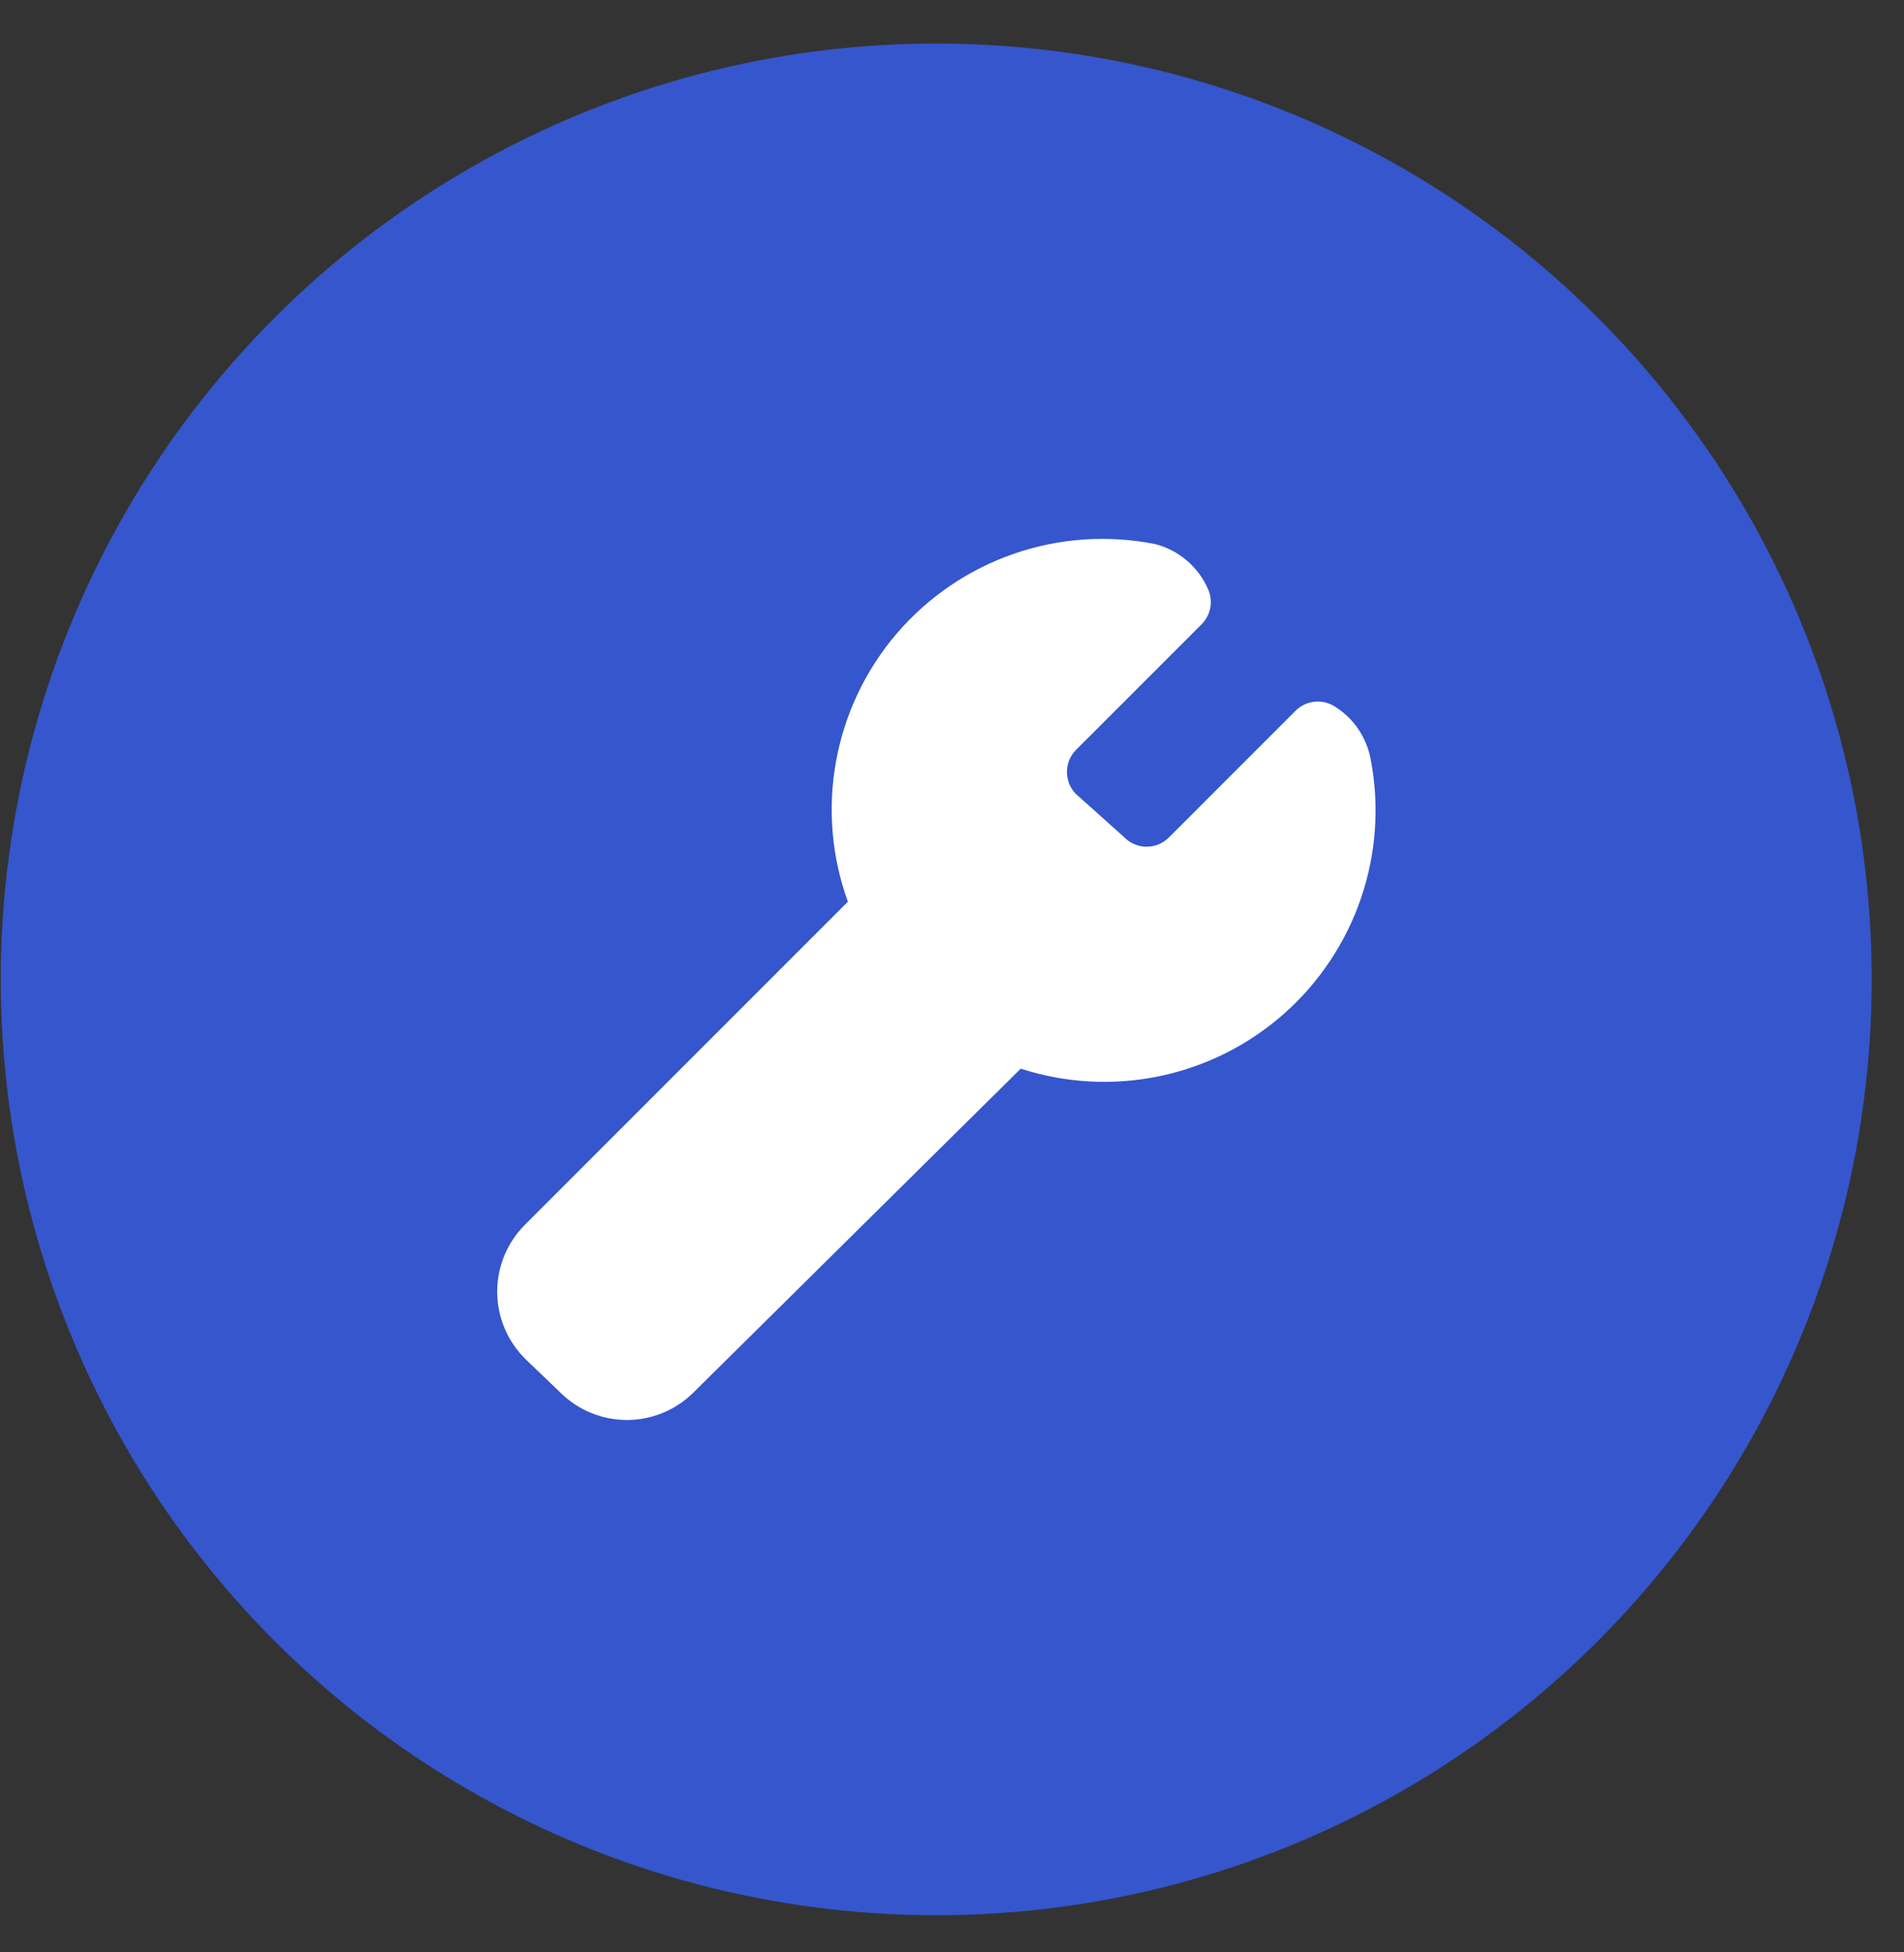 <?xml version="1.0" encoding="UTF-8"?> <svg xmlns="http://www.w3.org/2000/svg" width="40" height="41" viewBox="0 0 40 41" fill="none"><rect x="0" y="0" width="40" height="41" fill="#333333" stroke="none"/><circle cx="19.669" cy="20.567" r="19.653" fill="#3556CD"></circle><path fill-rule="evenodd" clip-rule="evenodd" d="M24.27 11.426C23.282 11.229 22.259 11.298 21.306 11.627C20.353 11.955 19.505 12.531 18.847 13.295C18.19 14.059 17.748 14.984 17.566 15.976C17.384 16.967 17.469 17.989 17.812 18.936L11.026 25.722C10.84 25.909 10.692 26.131 10.592 26.375C10.493 26.619 10.443 26.881 10.445 27.145C10.448 27.409 10.504 27.67 10.608 27.912C10.713 28.154 10.865 28.373 11.055 28.556L11.796 29.267C12.169 29.625 12.667 29.823 13.184 29.82C13.702 29.816 14.197 29.61 14.565 29.246L21.444 22.442C22.386 22.747 23.392 22.801 24.361 22.599C25.331 22.397 26.231 21.946 26.973 21.29C27.715 20.634 28.273 19.797 28.593 18.86C28.913 17.922 28.983 16.918 28.796 15.945C28.753 15.716 28.663 15.498 28.532 15.306C28.4 15.114 28.229 14.952 28.03 14.829C27.904 14.752 27.755 14.719 27.607 14.737C27.459 14.754 27.322 14.821 27.217 14.926L24.573 17.57L24.565 17.578C24.503 17.642 24.429 17.693 24.347 17.728C24.265 17.763 24.178 17.781 24.089 17.781C24 17.781 23.912 17.763 23.83 17.728C23.748 17.693 23.674 17.642 23.613 17.578L23.577 17.545L22.591 16.662C22.476 16.538 22.413 16.374 22.415 16.205C22.416 16.036 22.483 15.874 22.601 15.752L25.243 13.111C25.337 13.017 25.4 12.898 25.425 12.769C25.45 12.639 25.436 12.505 25.384 12.383C25.284 12.149 25.132 11.941 24.938 11.775C24.745 11.609 24.517 11.49 24.27 11.426Z" fill="white"></path></svg> 